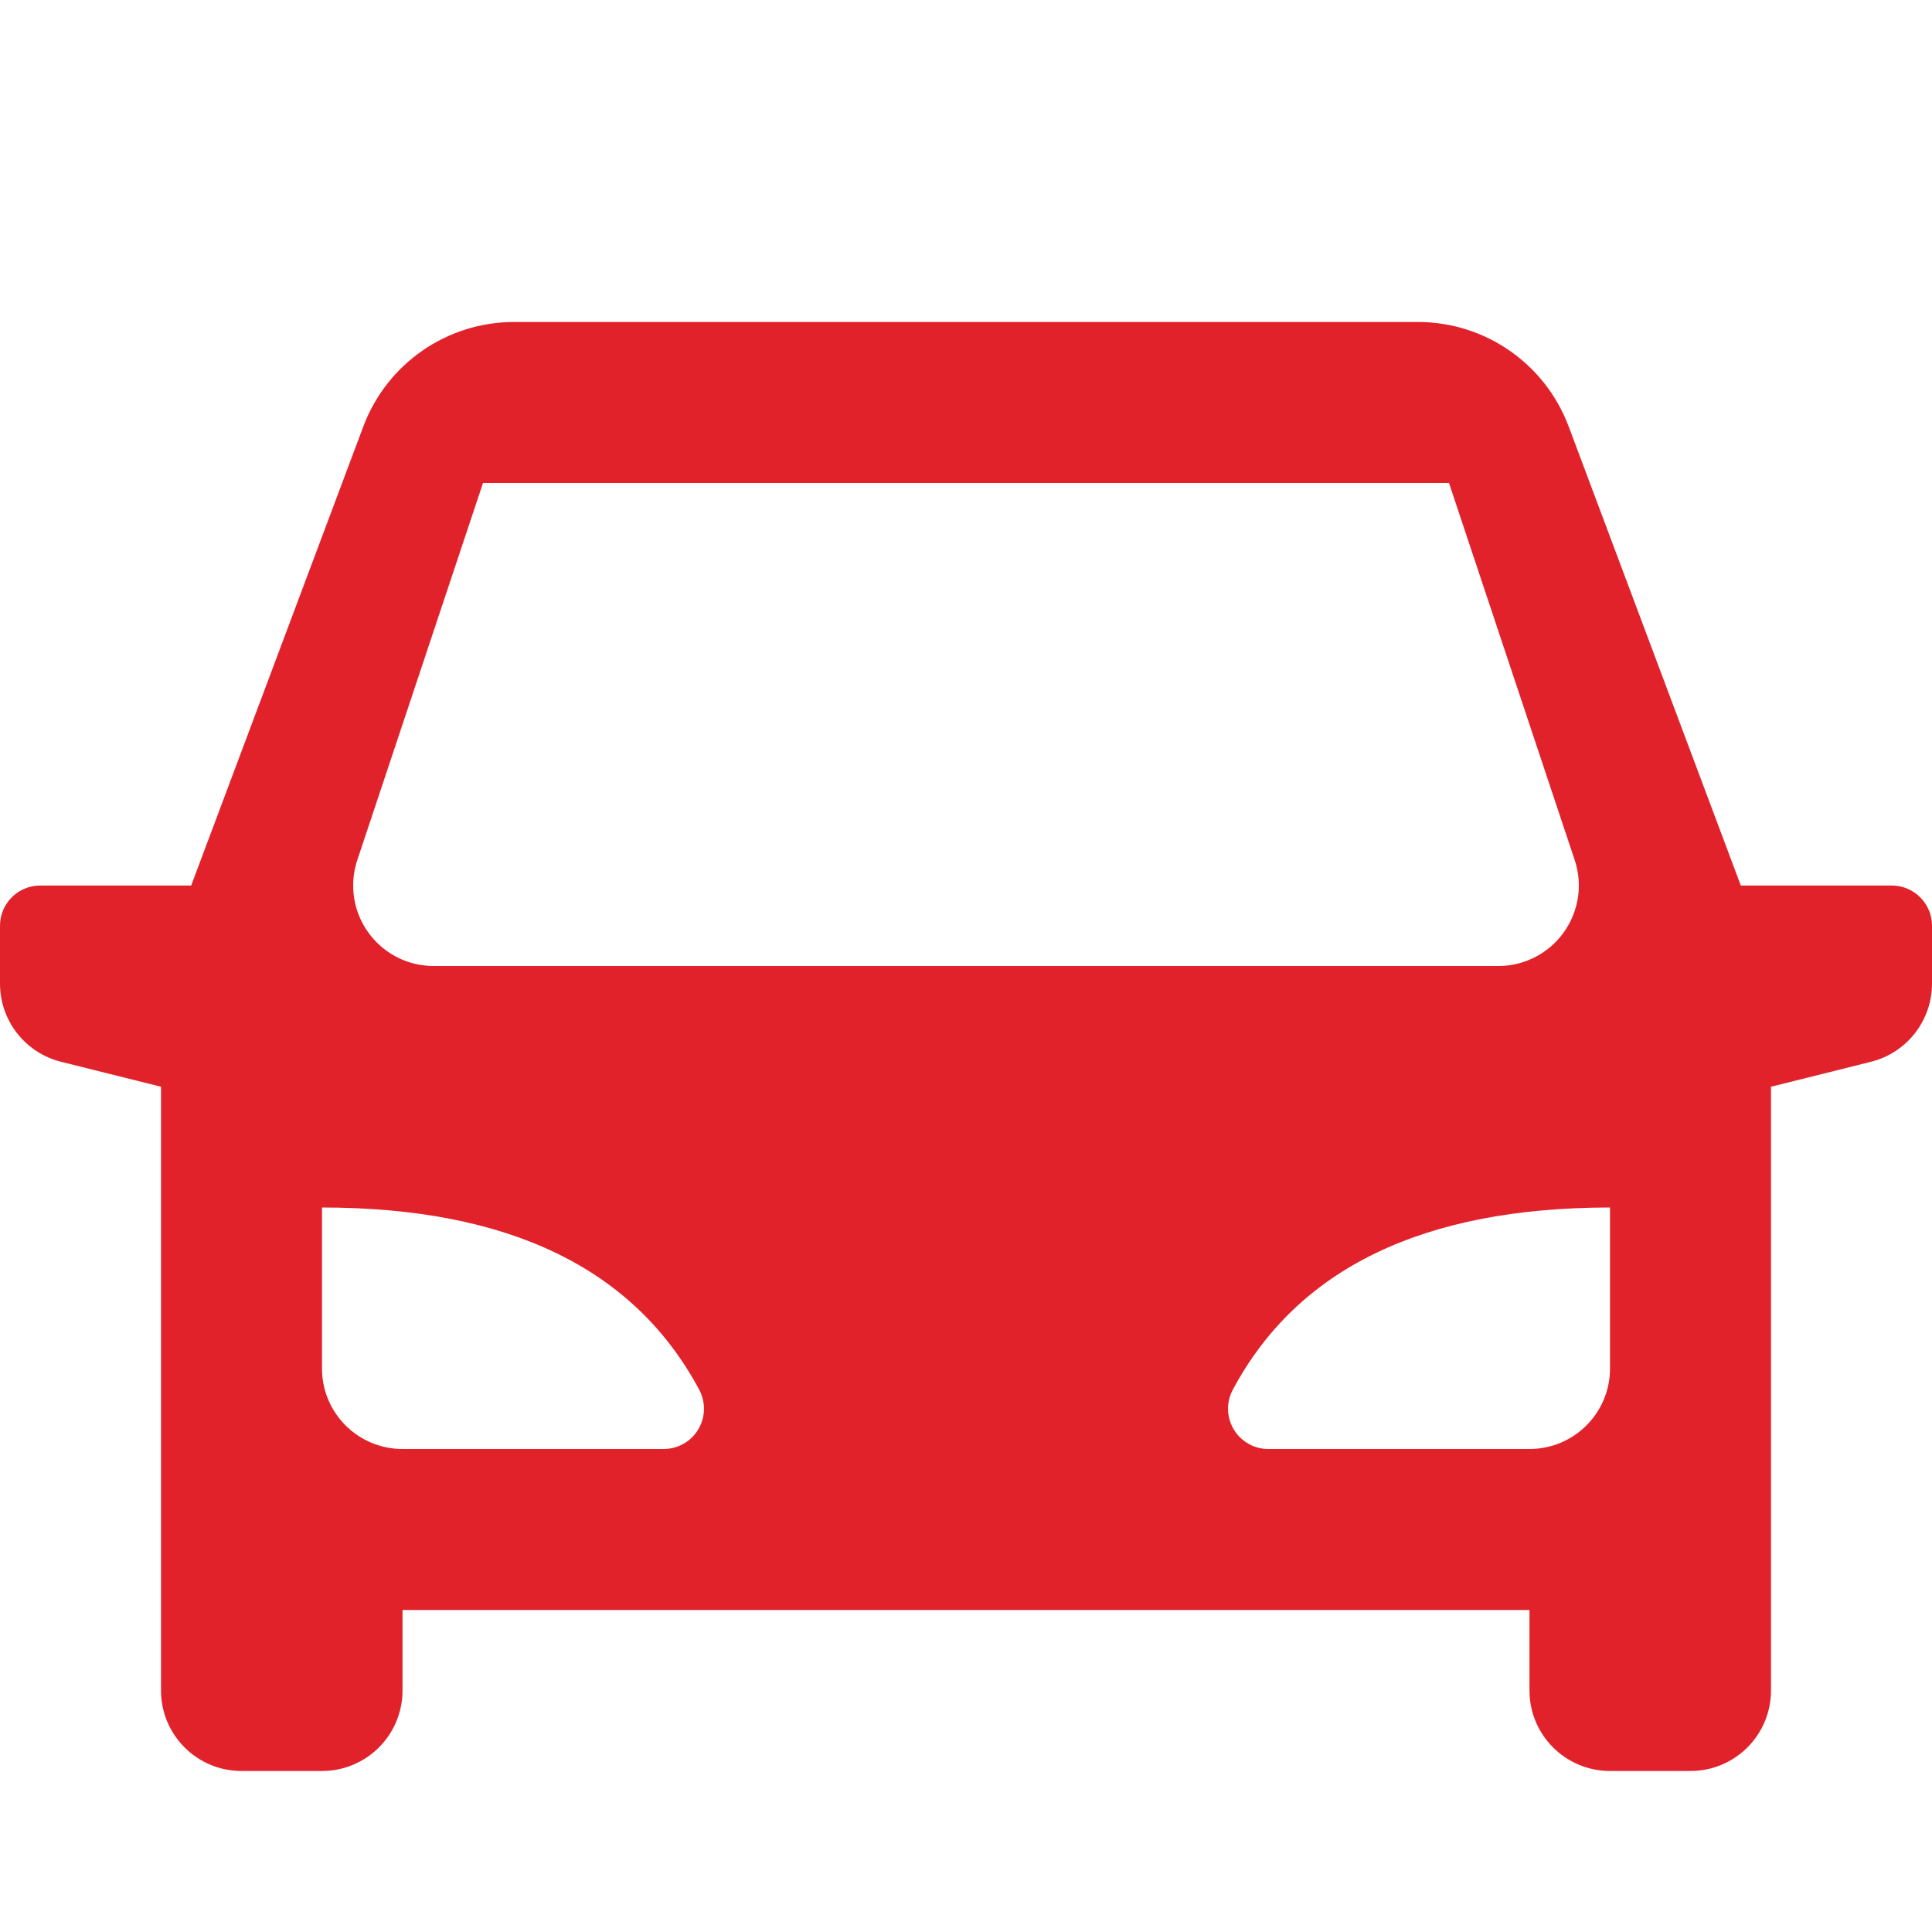 <svg width="50" height="50" viewBox="0 0 50 50" fill="none" xmlns="http://www.w3.org/2000/svg">
<g id="Frame">
<path id="Vector" d="M45.833 28.125V43.75C45.833 44.901 44.901 45.833 43.75 45.833H41.667C40.516 45.833 39.583 44.901 39.583 43.75V41.667H10.417V43.75C10.417 44.901 9.484 45.833 8.333 45.833H6.25C5.099 45.833 4.167 44.901 4.167 43.75V28.125L1.578 27.478C0.651 27.246 0 26.413 0 25.457V23.958C0 23.383 0.466 22.917 1.042 22.917H4.948L9.403 11.037C10.013 9.411 11.567 8.333 13.304 8.333H36.696C38.433 8.333 39.987 9.411 40.597 11.037L45.052 22.917H48.958C49.533 22.917 50 23.383 50 23.958V25.457C50 26.413 49.349 27.246 48.422 27.478L45.833 28.125ZM8.333 31.25V35.417C8.333 36.567 9.266 37.5 10.417 37.5H17.177C17.348 37.5 17.517 37.458 17.668 37.377C18.175 37.106 18.367 36.475 18.096 35.967C16.414 32.822 13.16 31.25 8.333 31.25ZM41.667 31.25C36.84 31.25 33.586 32.822 31.904 35.967C31.633 36.475 31.825 37.106 32.332 37.377C32.483 37.458 32.652 37.5 32.823 37.5H39.583C40.734 37.5 41.667 36.567 41.667 35.417V31.25ZM12.5 12.5L9.247 22.258C9.177 22.47 9.14 22.693 9.14 22.917C9.14 24.067 10.073 25 11.224 25H38.776C39 25 39.222 24.964 39.435 24.893C40.526 24.529 41.117 23.349 40.753 22.258L37.5 12.5H12.5Z" fill="#E2222A"/>
</g>
</svg>

